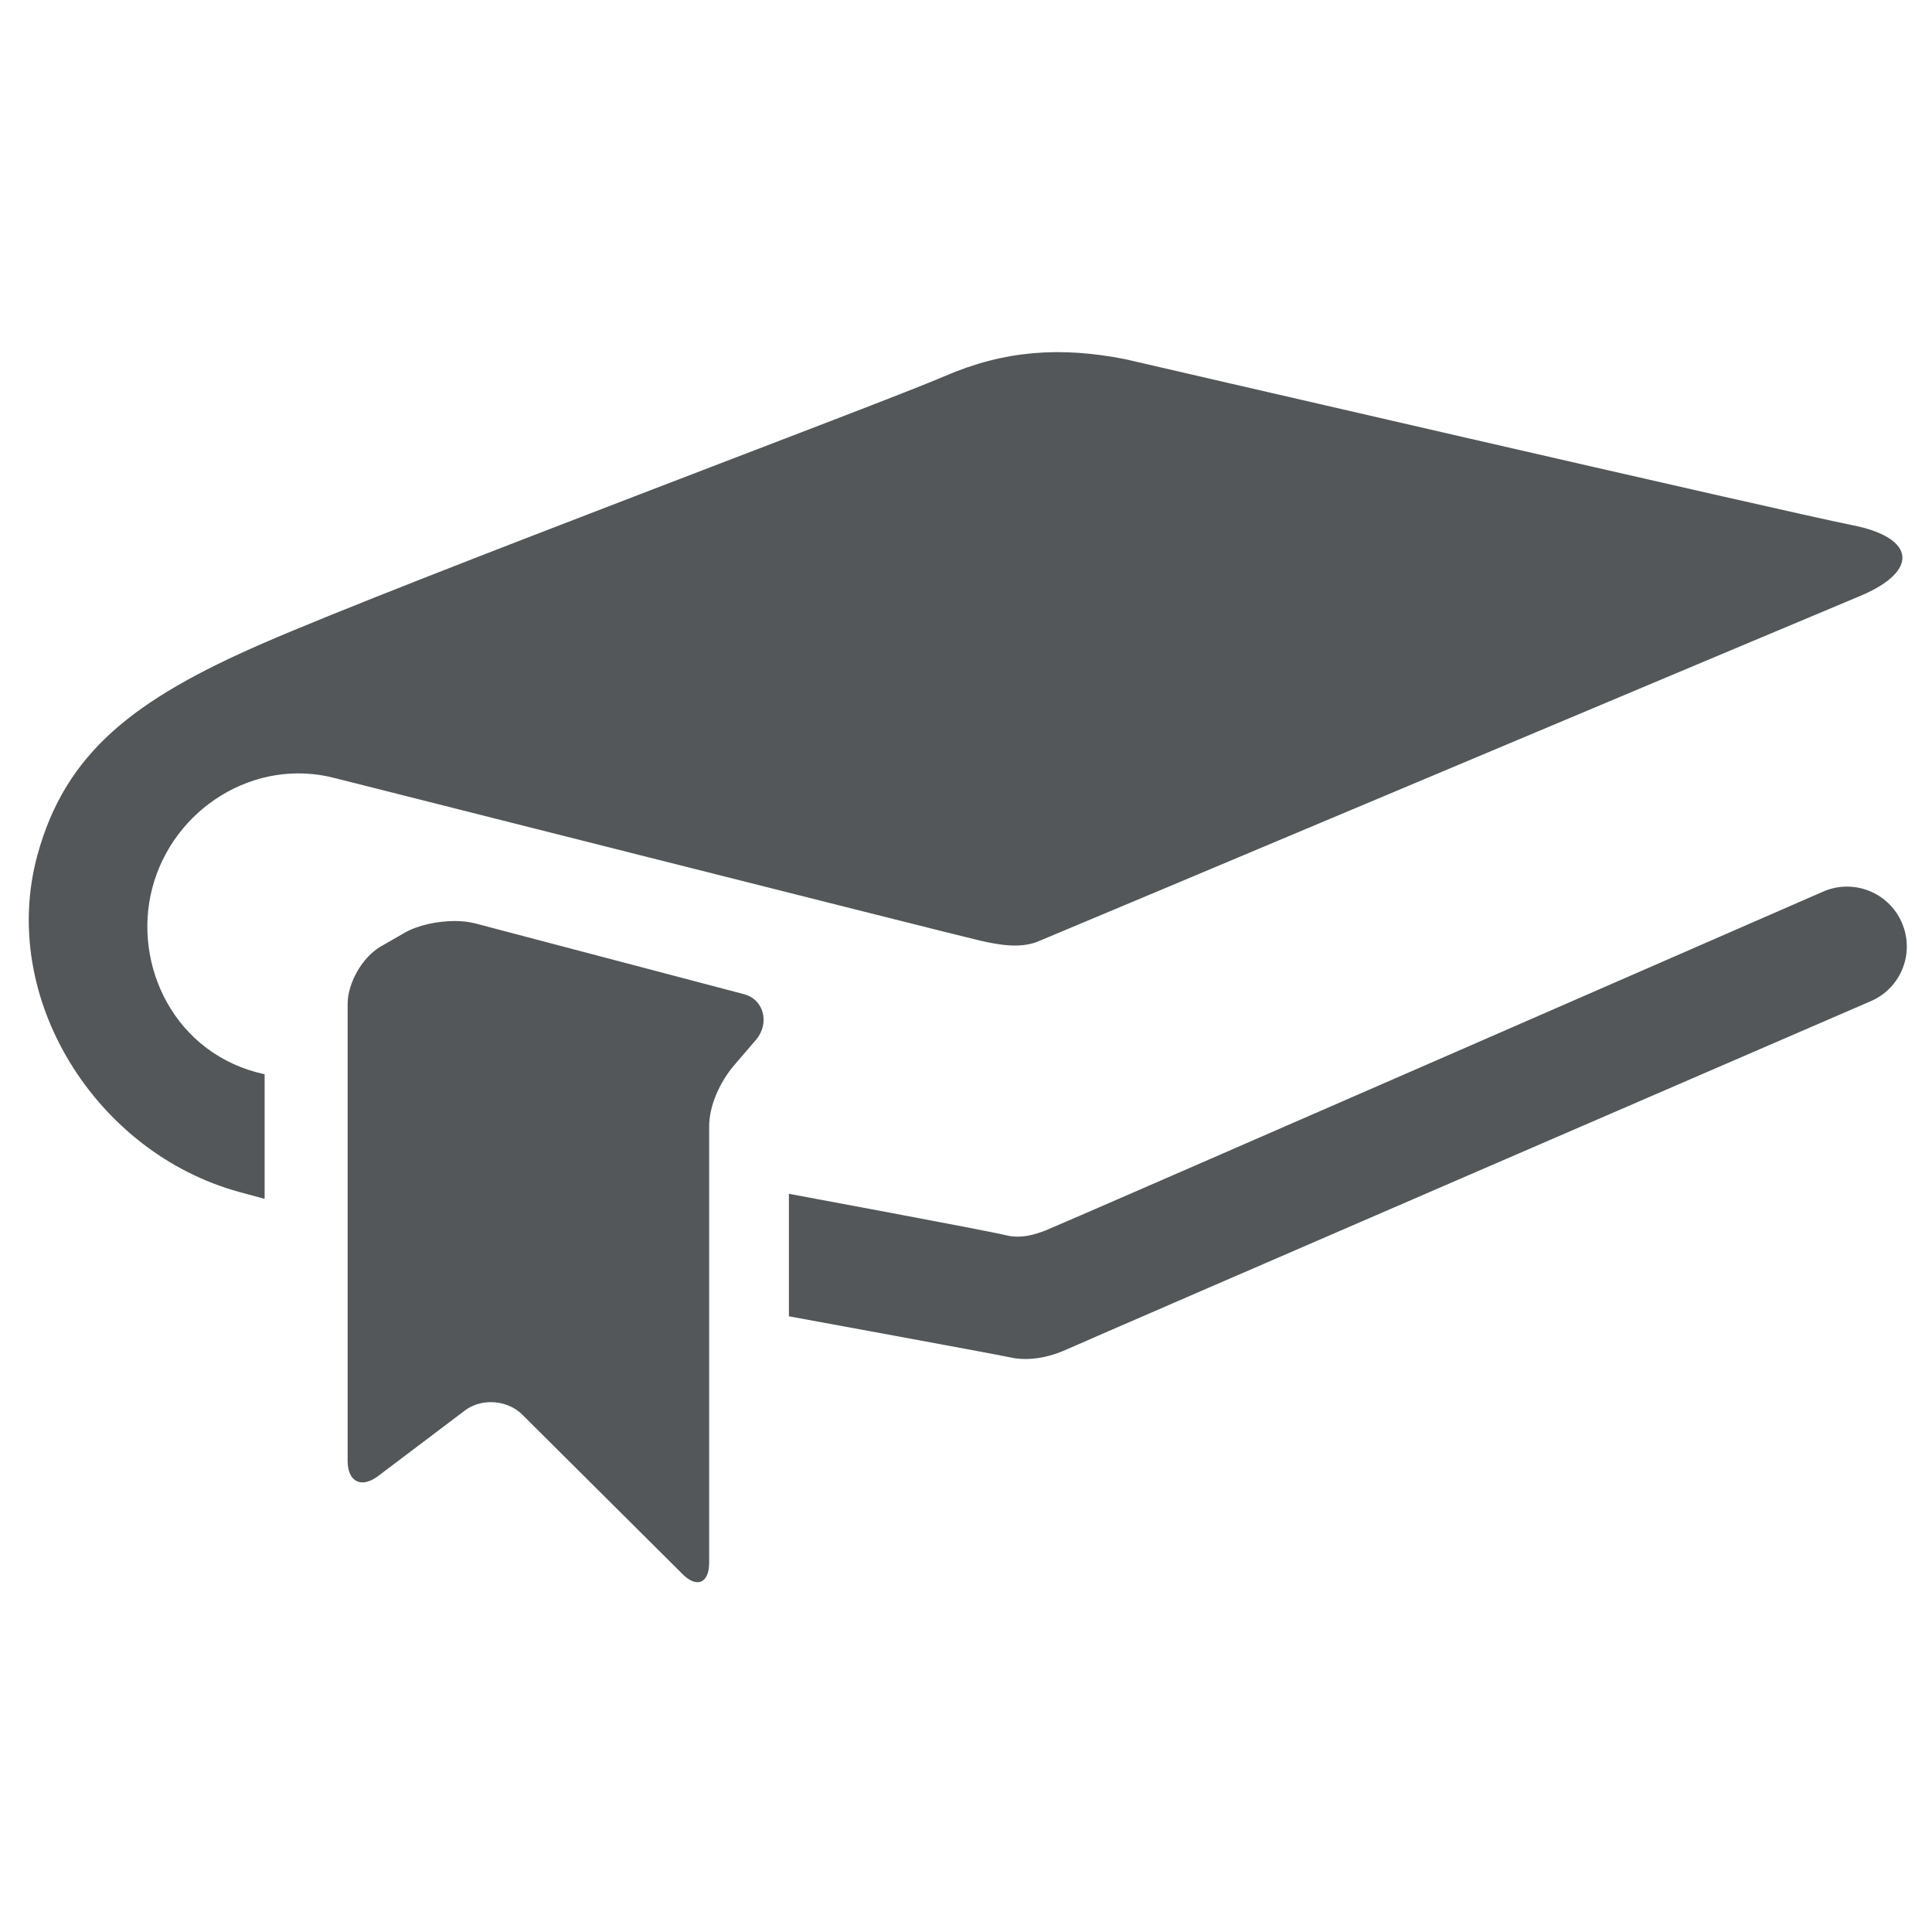 <?xml version="1.0" encoding="utf-8"?>
<!-- Generator: Adobe Illustrator 16.0.0, SVG Export Plug-In . SVG Version: 6.00 Build 0)  -->
<!DOCTYPE svg PUBLIC "-//W3C//DTD SVG 1.1//EN" "http://www.w3.org/Graphics/SVG/1.1/DTD/svg11.dtd">
<svg version="1.1" id="Layer_1" xmlns="http://www.w3.org/2000/svg" xmlns:xlink="http://www.w3.org/1999/xlink" x="0px" y="0px"
	 width="32px" height="32px" viewBox="12.052 2.371 32 32" enable-background="new 12.052 2.371 32 32" xml:space="preserve">
<path fill="#53575A" d="M24.575,19.592l-0.366,0.426c-0.226,0.266-0.411,0.658-0.411,1.007v7.224c0,0.214-0.077,0.328-0.193,0.328
	c-0.072,0-0.162-0.045-0.257-0.143l-2.646-2.633c-0.137-0.136-0.329-0.206-0.52-0.206c-0.156,0-0.312,0.047-0.436,0.143l-1.43,1.08
	c-0.094,0.071-0.184,0.106-0.259,0.106c-0.148,0-0.247-0.127-0.247-0.357v-7.569c0-0.35,0.248-0.778,0.55-0.951l0.396-0.228
	c0.214-0.122,0.537-0.193,0.827-0.193c0.122,0,0.238,0.013,0.338,0.039l4.451,1.172C24.711,18.925,24.802,19.324,24.575,19.592
	 M43.55,17.648c-0.219-0.501-0.805-0.728-1.304-0.508c0,0-12.721,5.555-12.876,5.611c-0.152,0.058-0.398,0.146-0.663,0.078
	c-0.265-0.068-3.588-0.685-3.588-0.685v2.029c0,0,3.431,0.629,3.658,0.679c0.199,0.046,0.53,0.057,0.949-0.133
	c0.418-0.189,13.316-5.767,13.316-5.767C43.543,18.734,43.772,18.15,43.55,17.648 M42.862,12.242
	c-0.985,0.411-13.322,5.604-13.625,5.726c-0.304,0.121-0.668,0.046-0.954-0.018c-0.347-0.078-10.687-2.692-10.687-2.692
	c-1.323-0.345-2.675,0.501-3.022,1.822c-0.334,1.277,0.373,2.764,1.861,3.084v2.064l-0.419-0.114
	c-2.372-0.647-3.992-3.208-3.344-5.581c0.465-1.701,1.604-2.578,3.727-3.503c2.355-1.025,10.301-3.995,11.296-4.427
	c0.996-0.432,1.929-0.493,2.998-0.282c0,0,10.997,2.544,12.042,2.749C43.782,11.276,43.846,11.83,42.862,12.242"/>
</svg>
